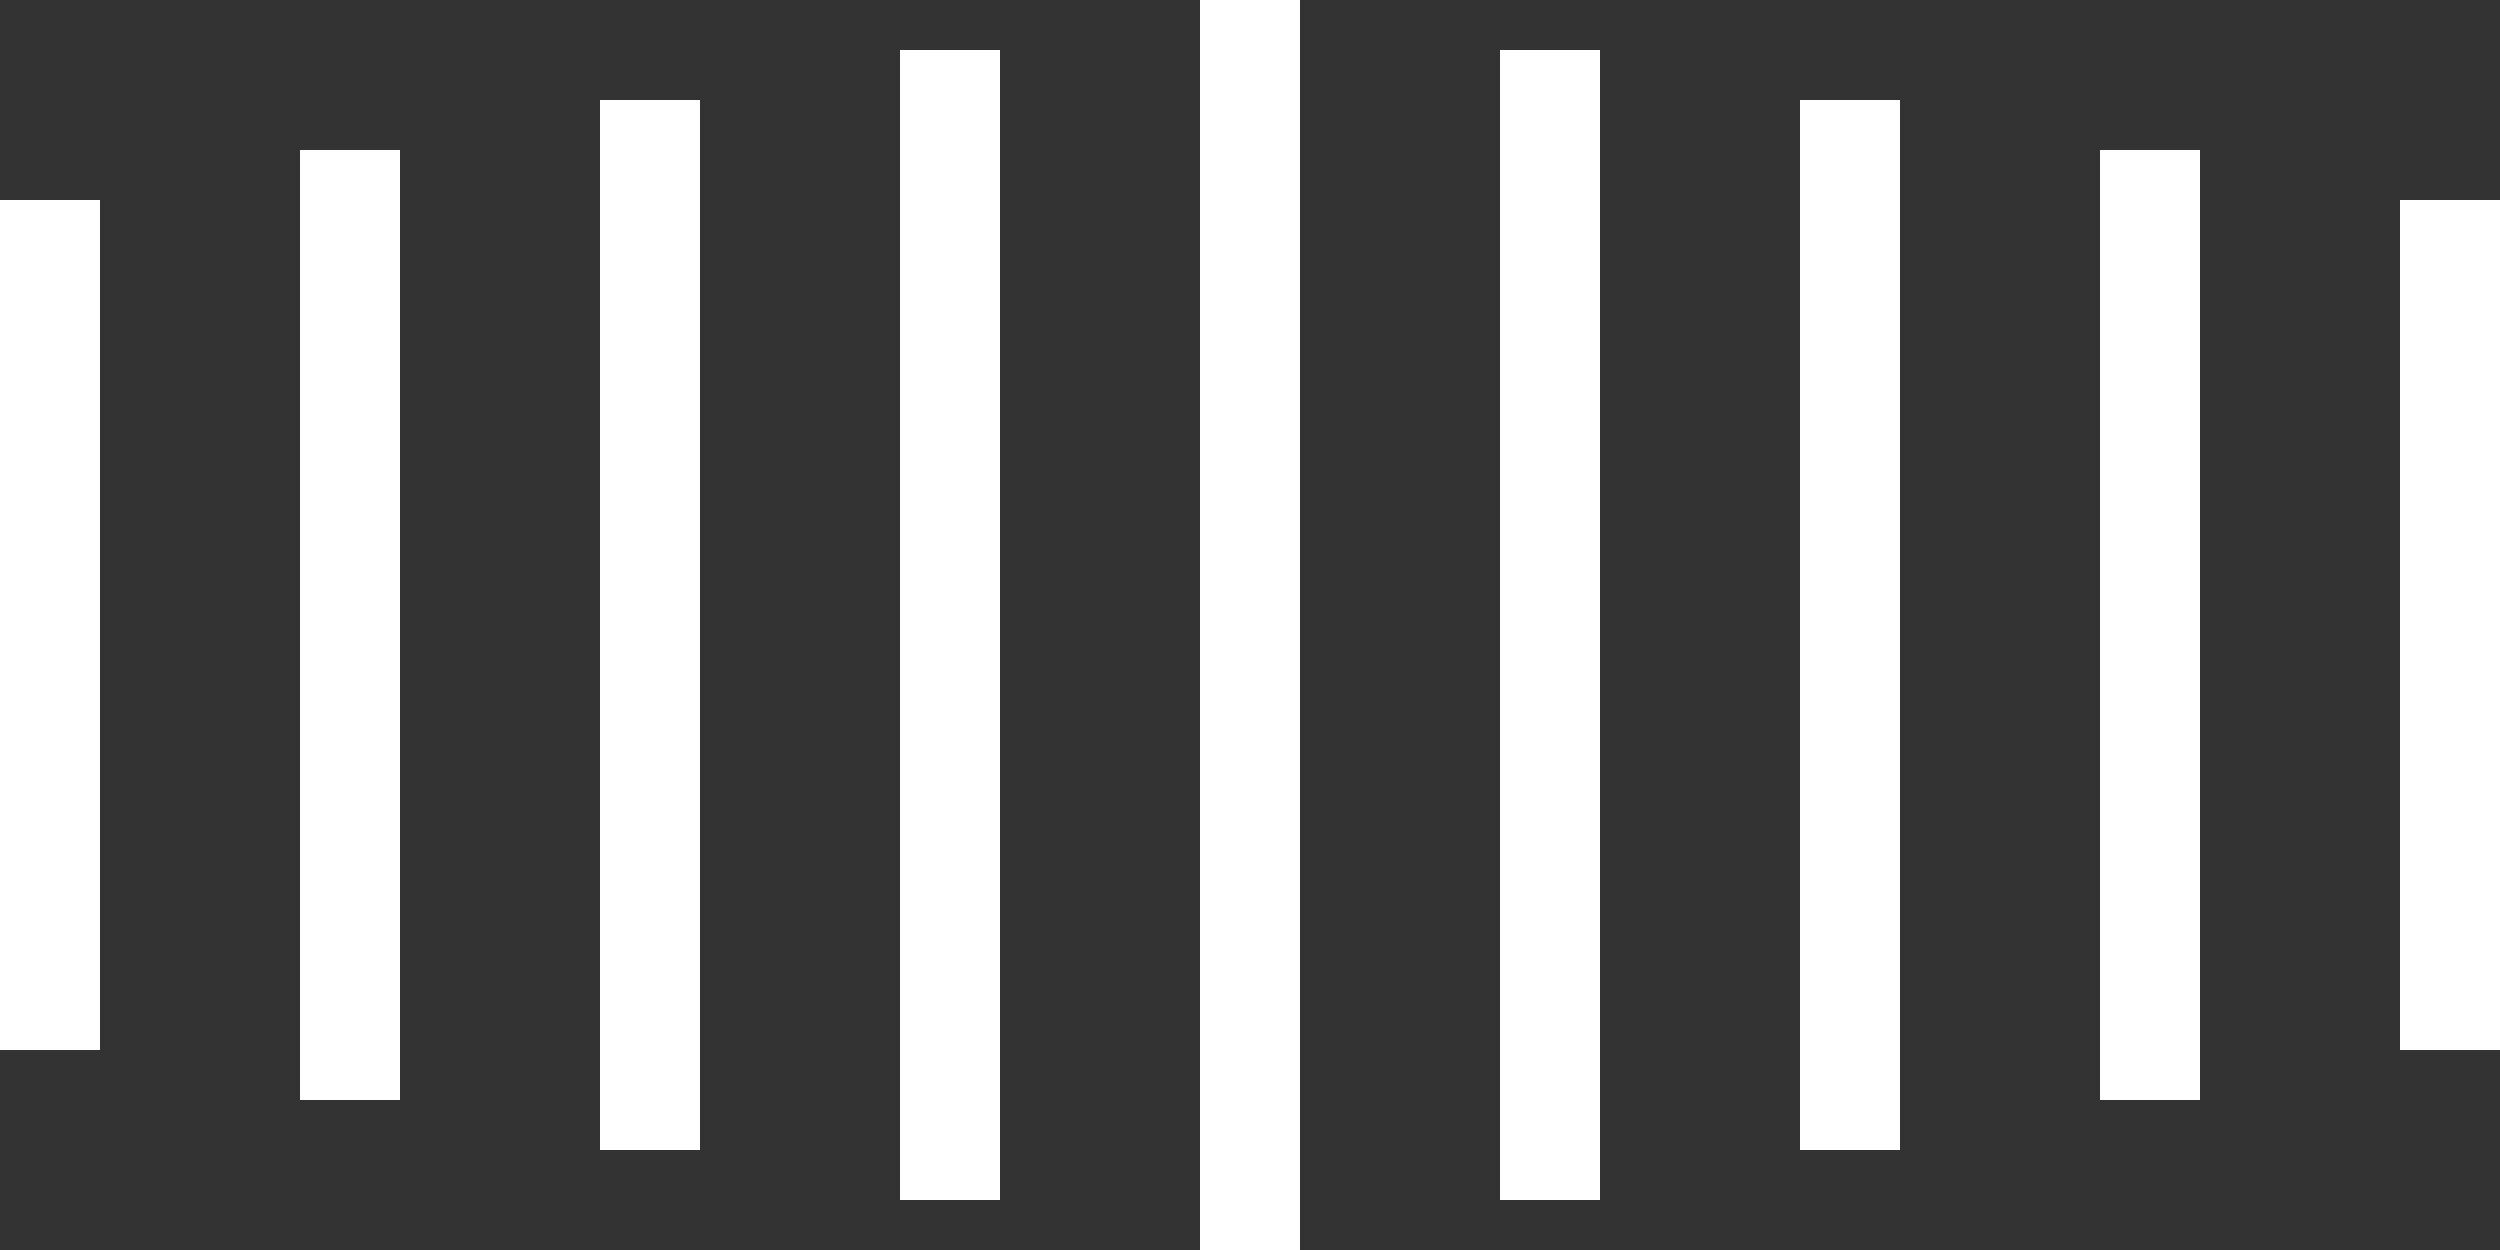 <svg width="50" height="25" viewBox="0 0 50 25" fill="none" xmlns="http://www.w3.org/2000/svg">
<rect x="0" y="0" width="50" height="25" fill="#333333" stroke="none"/>
<g id="Group 2">
<path id="Line 1" d="M1 4L1 21" stroke="white" stroke-width="2"/>
<path id="Line 2" d="M7 3L7 22" stroke="white" stroke-width="2"/>
<path id="Line 3" d="M13 2L13 23" stroke="white" stroke-width="2"/>
<path id="Line 4" d="M19 1L19 24" stroke="white" stroke-width="2"/>
<path id="Line 5" d="M25 0L25 25" stroke="white" stroke-width="2"/>
<path id="Line 6" d="M31 1L31 24" stroke="white" stroke-width="2"/>
<path id="Line 7" d="M37 2L37 23" stroke="white" stroke-width="2"/>
<path id="Line 8" d="M43 3L43 22" stroke="white" stroke-width="2"/>
<path id="Line 9" d="M49 4L49 21" stroke="white" stroke-width="2"/>
</g>
</svg>
